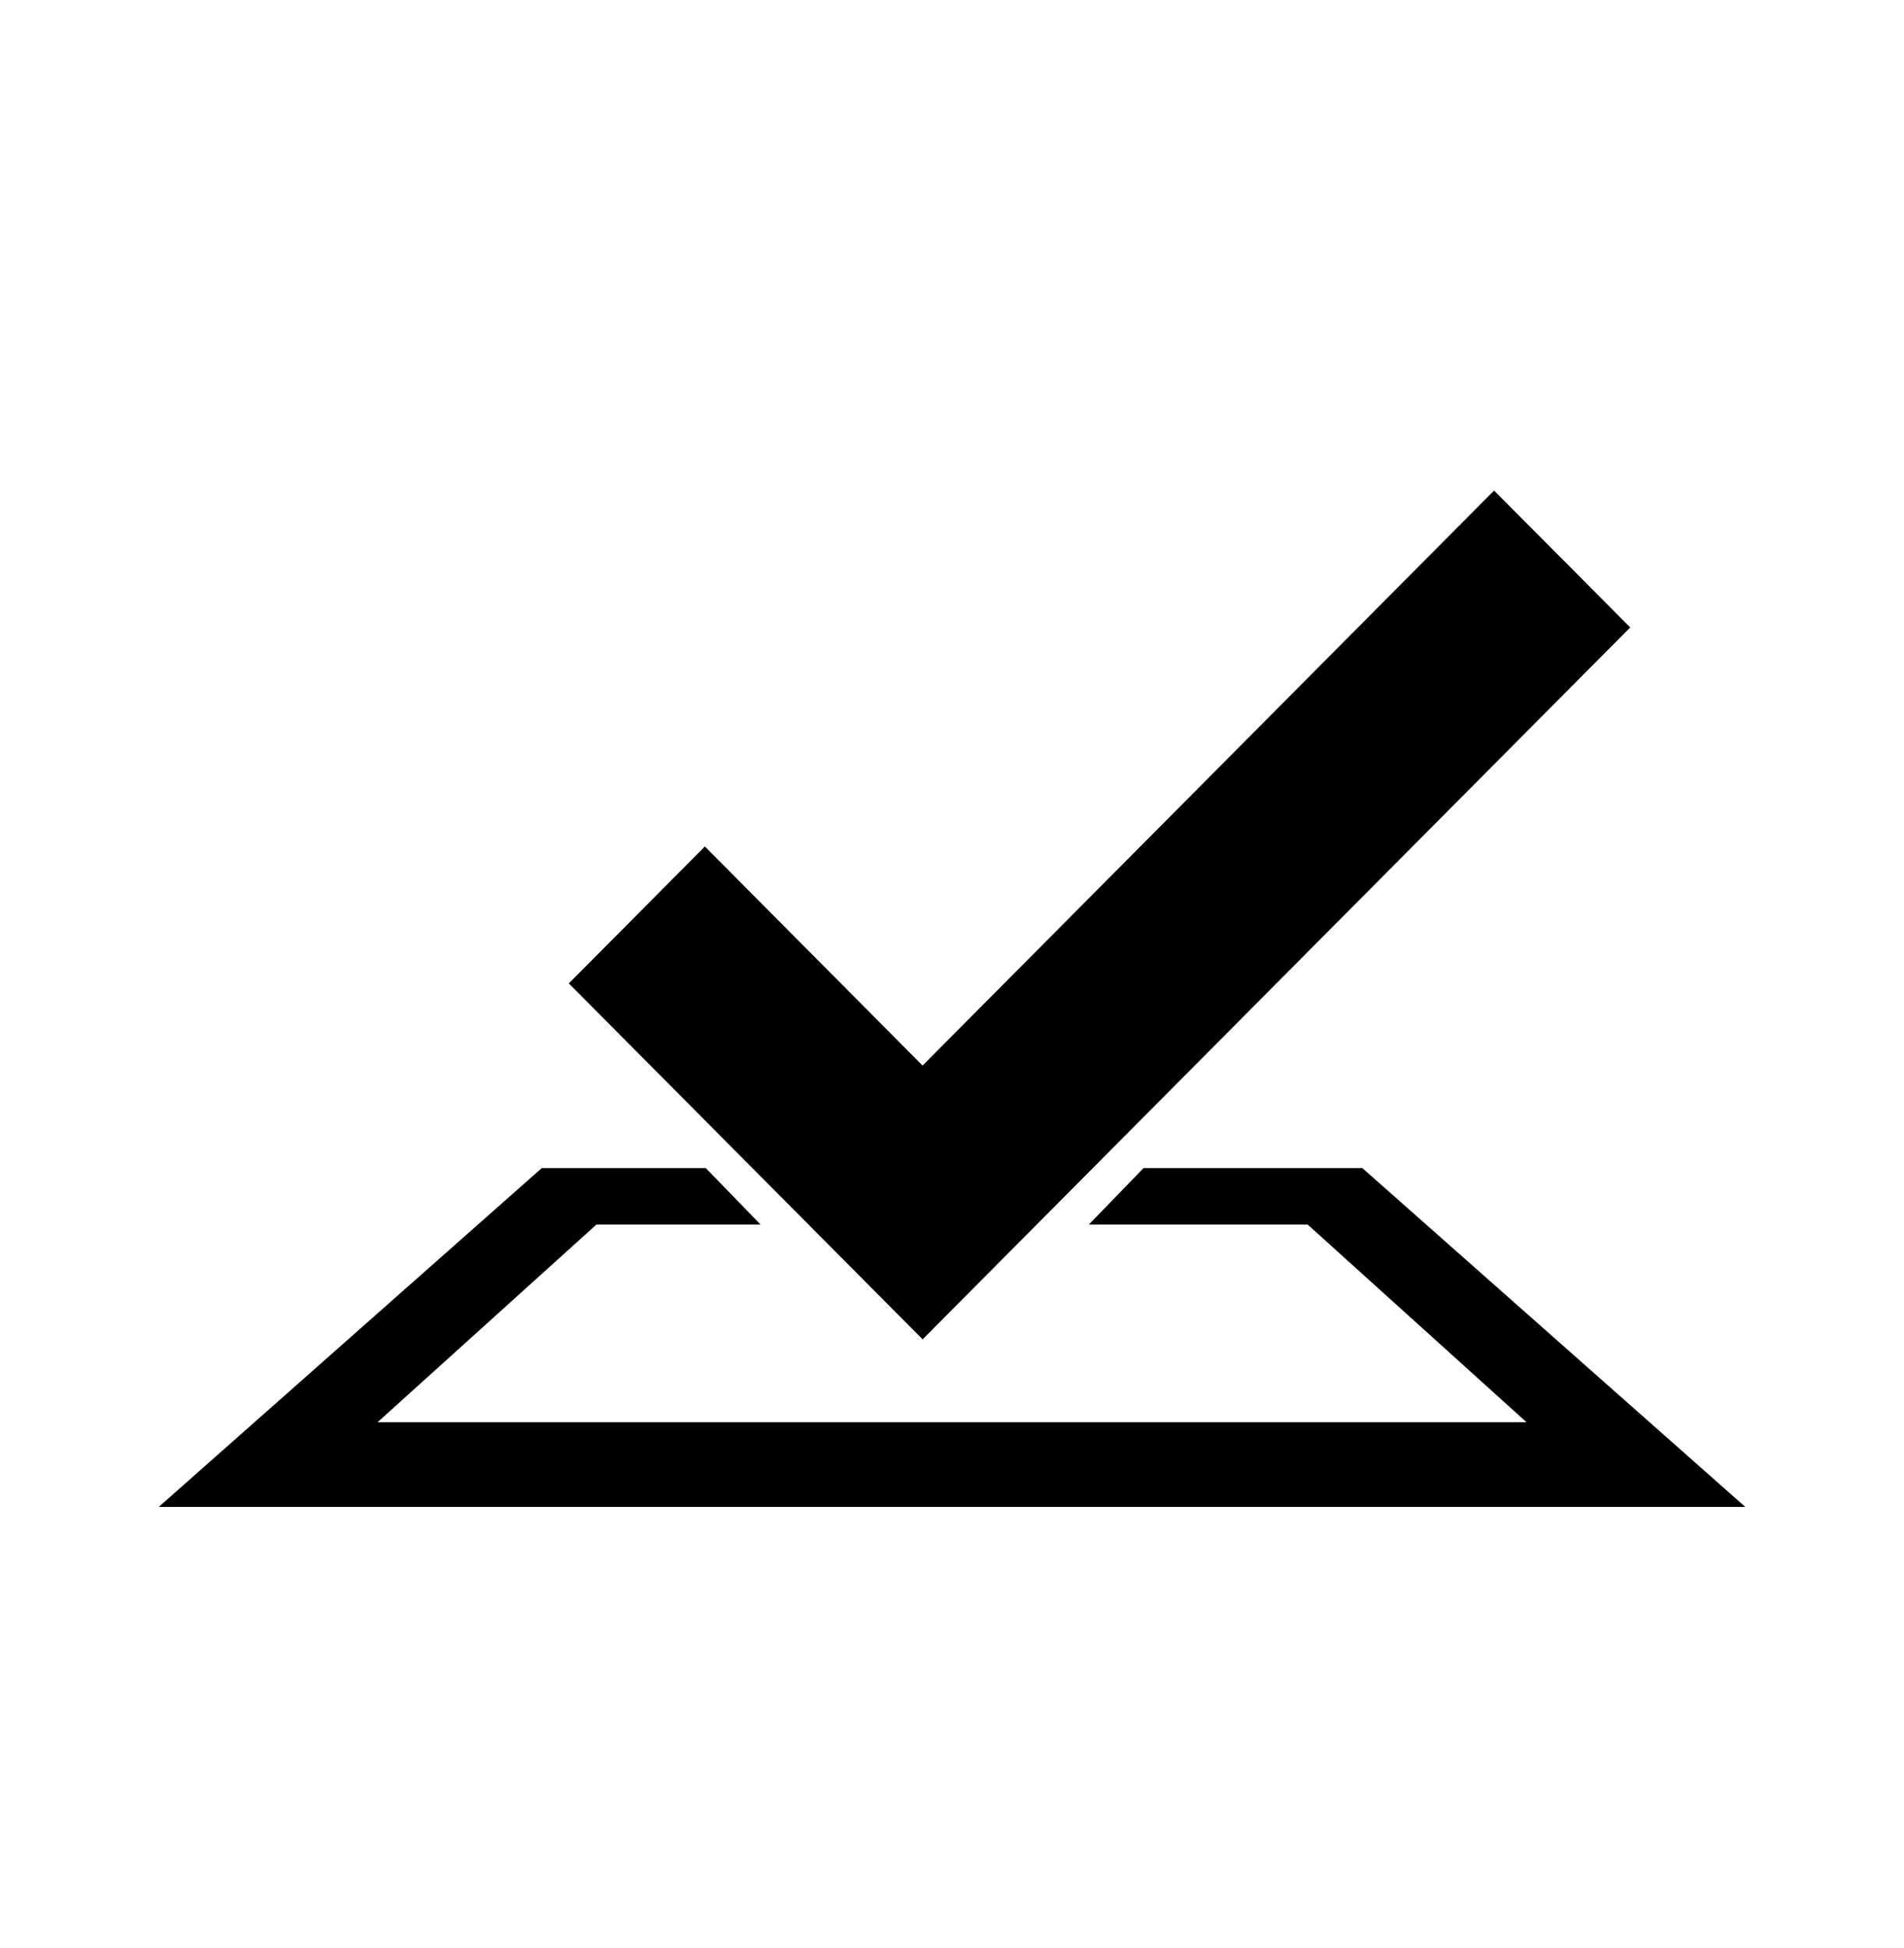 <svg width="44" height="45" viewBox="0 0 44 45" fill="none" xmlns="http://www.w3.org/2000/svg">
<g clip-path="url(#clip0_2198_152481)">
<path d="M26.426 26.986L25.162 28.29H30.219L35.276 32.856H8.726L13.783 28.29H17.576L16.311 26.986H12.519L3.669 34.813H40.332L31.483 26.986H26.426Z" fill="#404142" style="fill:#404142;fill:color(display-p3 0.251 0.255 0.259);fill-opacity:1;"/>
<path d="M37.673 14.495L34.527 11.333L21.32 24.617L16.289 19.556L13.145 22.719L21.321 30.942L37.673 14.496V14.495Z" fill="#37B5E5" style="fill:#37B5E5;fill:color(display-p3 0.216 0.71 0.898);fill-opacity:1;"/>
</g>
<defs>
<clipPath id="clip0_2198_152481">
<rect width="36.662" height="23.487" fill="white" style="fill:white;fill-opacity:1;" transform="translate(3.667 11.333)"/>
</clipPath>
</defs>
</svg>
